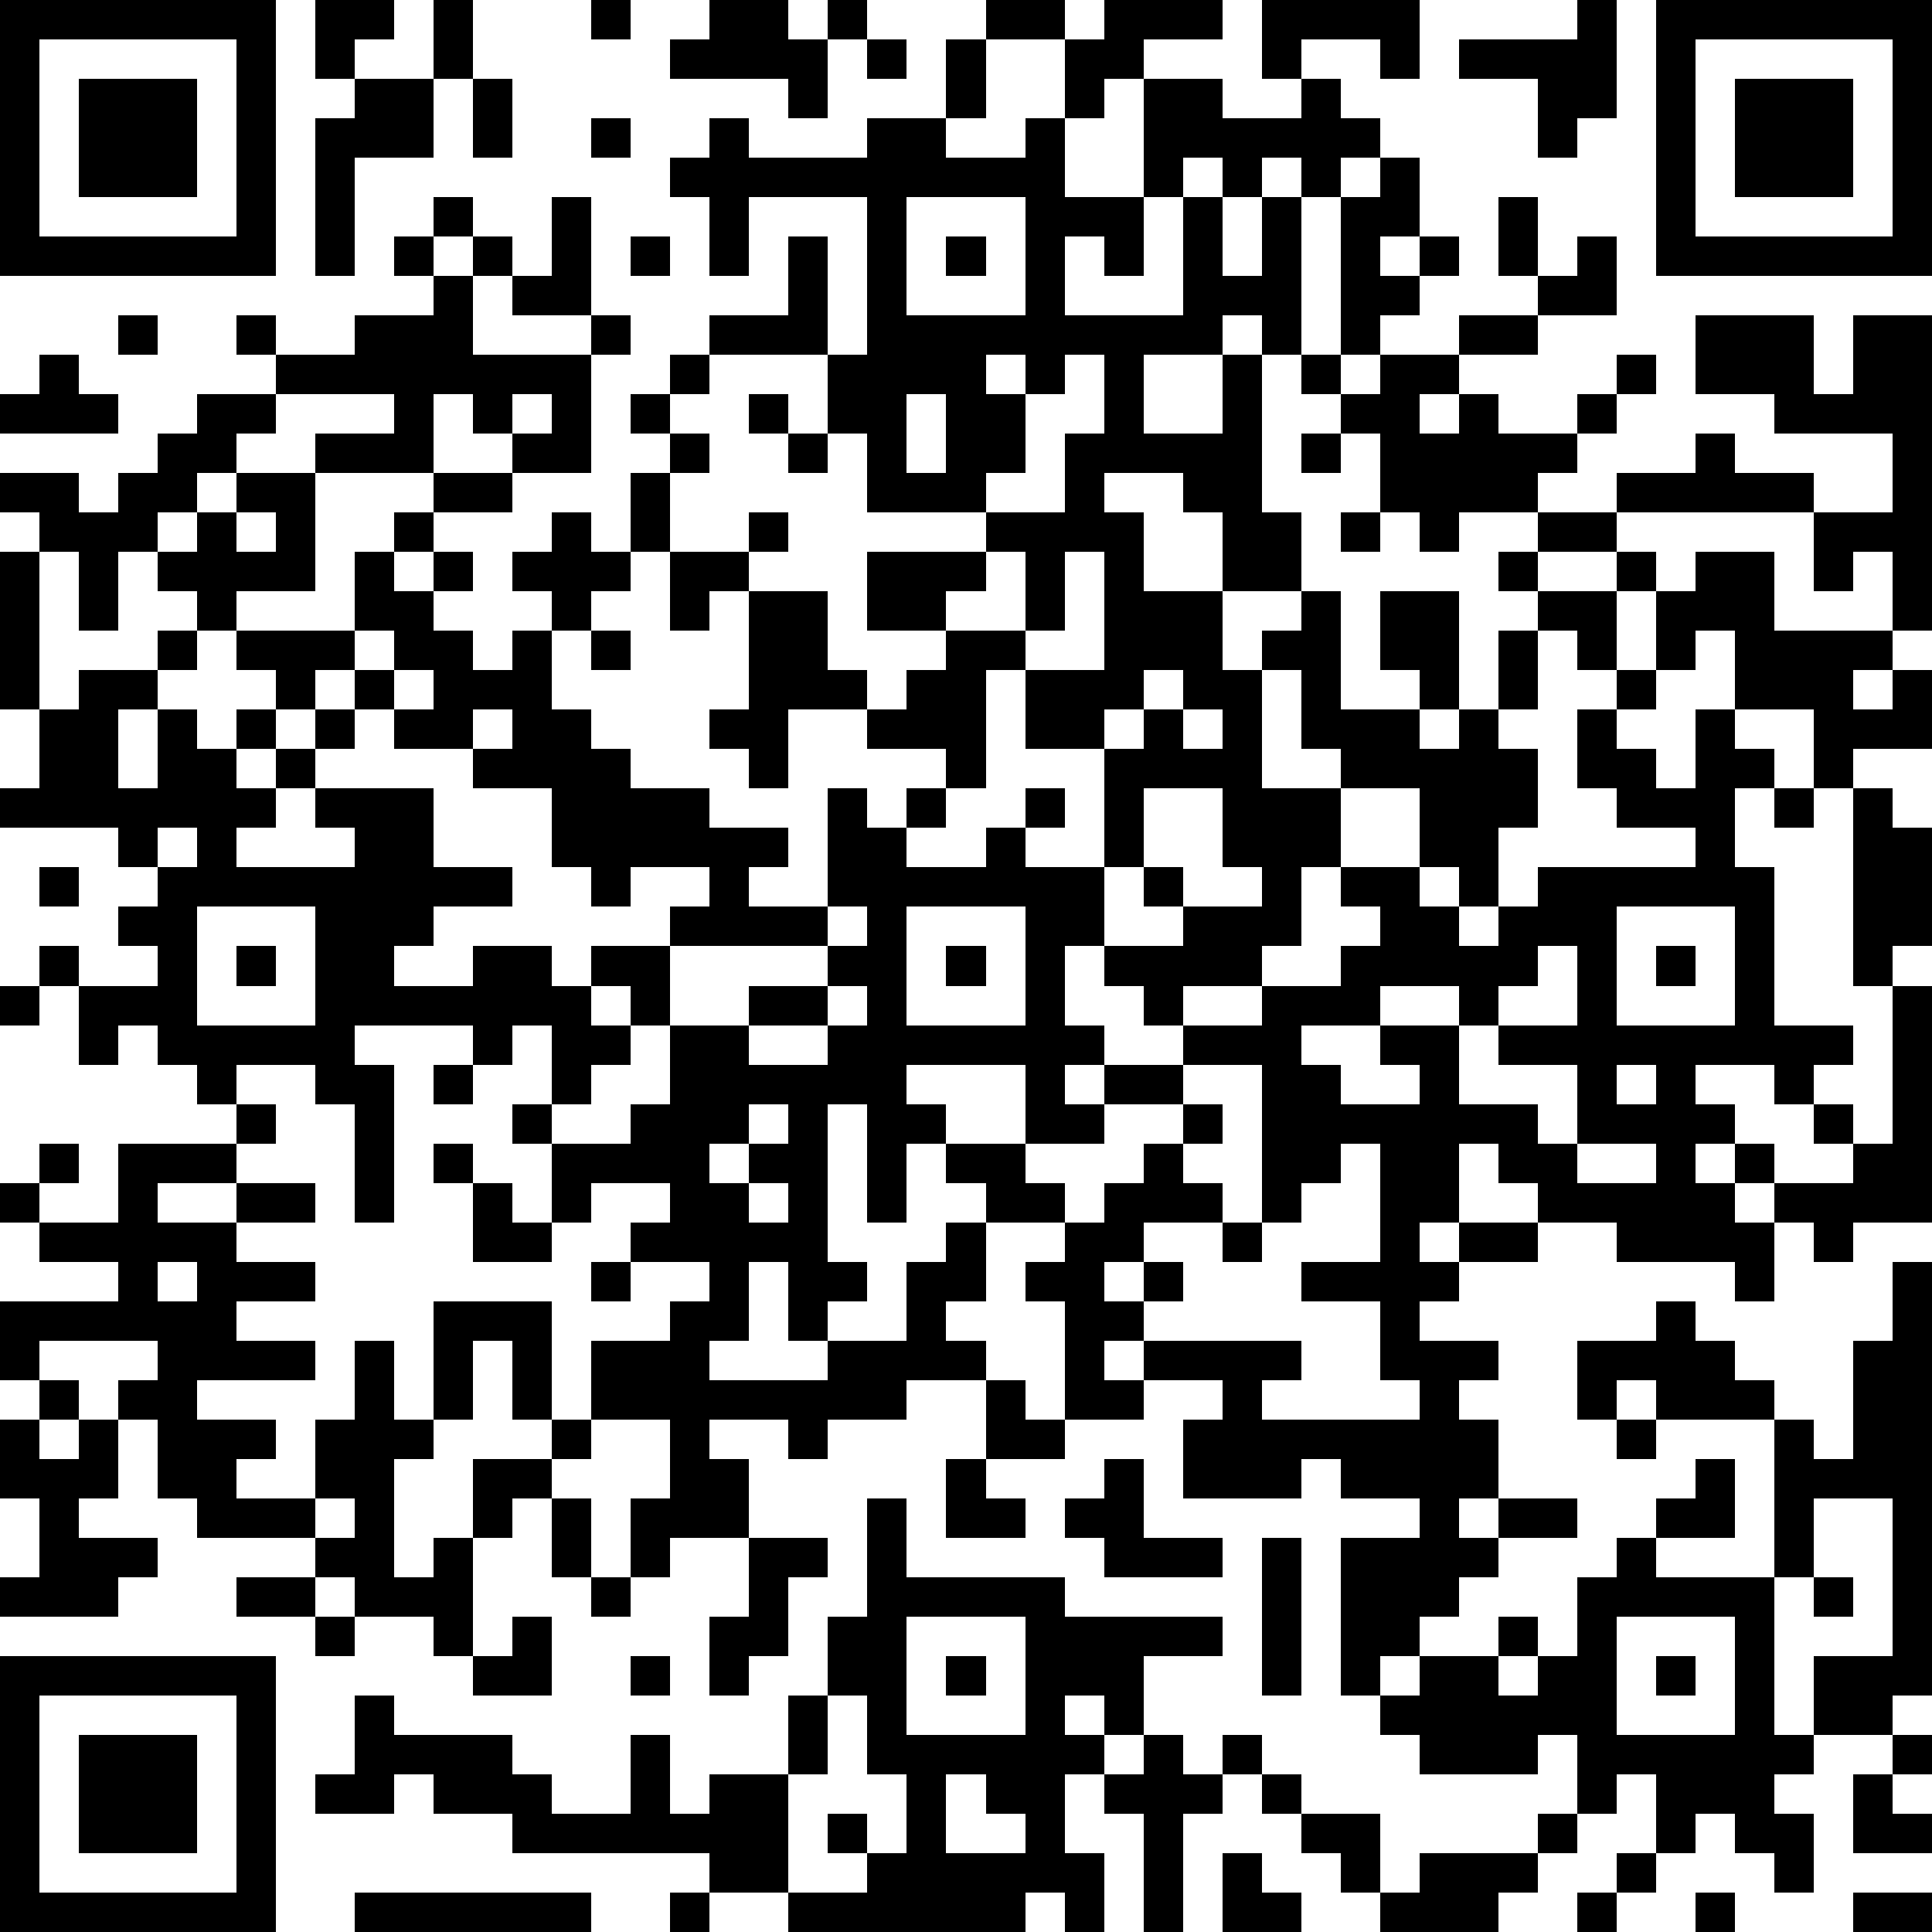 <?xml version="1.0" standalone="yes"?><svg version="1.1" xmlns="http://www.w3.org/2000/svg" xmlns:xlink="http://www.w3.org/1999/xlink" xmlns:ev="http://www.w3.org/2001/xml-events" width="196" height="196" shape-rendering="crispEdges"><path d="M0 0h7v7h-7zM8 0h2v1h-1v1h-1zM11 0h1v2h-1zM15 0h1v1h-1zM18 0h2v1h1v-1h1v1h-1v2h-1v-1h-3v-1h1zM25 0h2v1h-2zM28 0h3v1h-2v1h-1v1h-1v-2h1zM32 0h4v2h-1v-1h-2v1h-1zM40 0h1v3h-1v1h-1v-2h-2v-1h3zM42 0h7v7h-7zM1 1v5h5v-5zM22 1h1v1h-1zM24 1h1v2h-1zM43 1v5h5v-5zM2 2h3v3h-3zM9 2h2v2h-2v3h-1v-4h1zM12 2h1v2h-1zM29 2h2v1h2v-1h1v1h1v1h-1v1h-1v-1h-1v1h-1v-1h-1v1h-1zM44 2h3v3h-3zM15 3h1v1h-1zM18 3h1v1h3v-1h2v1h2v-1h1v2h2v2h-1v-1h-1v2h3v-3h1v2h1v-2h1v4h-1v-1h-1v1h-2v2h2v-2h1v4h1v2h-2v-2h-1v-1h-2v1h1v2h2v2h1v-1h1v-1h1v3h2v-1h-1v-2h2v3h-1v1h1v-1h1v-2h1v-1h-1v-1h1v-1h-2v1h-1v-1h-1v-2h-1v-1h-1v-1h1v-4h1v-1h1v2h-1v1h1v-1h1v1h-1v1h-1v1h-1v1h1v-1h2v-1h2v-1h-1v-2h1v2h1v-1h1v2h-2v1h-2v1h-1v1h1v-1h1v1h2v-1h1v-1h1v1h-1v1h-1v1h-1v1h2v-1h2v-1h1v1h2v1h-5v1h-2v1h2v-1h1v1h-1v2h-1v-1h-1v2h-1v1h1v2h-1v2h-1v-1h-1v-2h-2v-1h-1v-2h-1v3h2v2h-1v2h-1v1h-2v1h-1v-1h-1v-1h-1v2h1v1h-1v1h1v-1h2v-1h2v-1h2v-1h1v-1h-1v-1h2v1h1v1h1v-1h1v-1h4v-1h-2v-1h-1v-2h1v-1h1v-2h1v-1h2v2h3v-2h-1v1h-1v-2h2v-2h-3v-1h-2v-2h3v2h1v-2h2v8h-1v1h-1v1h1v-1h1v2h-2v1h-1v-2h-2v-2h-1v1h-1v1h-1v1h1v1h1v-2h1v1h1v1h-1v2h1v4h2v1h-1v1h-1v-1h-2v1h1v1h-1v1h1v-1h1v1h-1v1h1v-1h2v-1h-1v-1h1v1h1v-4h-1v-5h1v1h1v3h-1v1h1v6h-2v1h-1v-1h-1v2h-1v-1h-3v-1h-2v-1h-1v-1h-1v2h-1v1h1v-1h2v1h-2v1h-1v1h2v1h-1v1h1v2h-1v1h1v-1h2v1h-2v1h-1v1h-1v1h-1v1h-1v-4h2v-1h-2v-1h-1v1h-3v-2h1v-1h-2v-1h-1v1h1v1h-2v-3h-1v-1h1v-1h-2v-1h-1v-1h-1v2h-1v-3h-1v4h1v1h-1v1h-1v-2h-1v2h-1v1h3v-1h2v-2h1v-1h1v2h-1v1h1v1h-2v1h-2v1h-1v-1h-2v1h1v2h-2v1h-1v-2h1v-2h-2v-2h2v-1h1v-1h-2v-1h1v-1h-2v1h-1v-2h-1v-1h1v-2h-1v1h-1v-1h-3v1h1v4h-1v-3h-1v-1h-2v1h-1v-1h-1v-1h-1v1h-1v-2h-1v-1h1v1h2v-1h-1v-1h1v-1h-1v-1h-3v-1h1v-2h-1v-4h1v-1h-1v-1h2v1h1v-1h1v-1h1v-1h2v-1h-1v-1h1v1h2v-1h2v-1h-1v-1h1v-1h1v1h-1v1h1v-1h1v1h-1v2h3v-1h-2v-1h1v-2h1v3h1v1h-1v3h-2v-1h-1v-1h-1v2h-3v-1h2v-1h-3v1h-1v1h-1v1h-1v1h-1v2h-1v-2h-1v4h1v-1h2v-1h1v-1h-1v-1h1v-1h1v-1h2v3h-2v1h-1v1h-1v1h-1v2h1v-2h1v1h1v-1h1v-1h-1v-1h3v-2h1v-1h1v-1h2v1h-2v1h-1v1h1v-1h1v1h-1v1h1v1h1v-1h1v-1h-1v-1h1v-1h1v1h1v-2h1v-1h-1v-1h1v-1h1v-1h2v-2h1v3h-3v1h-1v1h1v1h-1v2h-1v1h-1v1h-1v2h1v1h1v1h2v1h2v1h-1v1h2v-3h1v1h1v-1h1v-1h-2v-1h-2v2h-1v-1h-1v-1h1v-3h-1v1h-1v-2h2v-1h1v1h-1v1h2v2h1v1h1v-1h1v-1h-2v-2h3v-1h-3v-2h-1v-2h1v-4h-3v2h-1v-2h-1v-1h1zM23 5v3h3v-3zM16 6h1v1h-1zM24 6h1v1h-1zM3 8h1v1h-1zM1 9h1v1h1v1h-3v-1h1zM25 9v1h1v-1zM27 9v1h-1v2h-1v1h2v-2h1v-2zM13 10v1h1v-1zM19 10h1v1h-1zM23 10v2h1v-2zM20 11h1v1h-1zM33 11h1v1h-1zM6 13v1h1v-1zM34 13h1v1h-1zM25 14v1h-1v1h2v-2zM27 14v2h-1v1h-1v3h-1v1h-1v1h2v-1h1v-1h1v1h-1v1h2v-3h-2v-2h2v-3zM9 16v1h-1v1h-1v1h-1v1h1v-1h1v-1h1v-1h1v-1zM15 16h1v1h-1zM10 17v1h-1v1h-1v1h-1v1h-1v1h3v-1h-1v-1h3v2h2v1h-2v1h-1v1h2v-1h2v1h1v-1h2v-1h1v-1h-2v1h-1v-1h-1v-2h-2v-1h-2v-1h1v-1zM29 17v1h-1v1h1v-1h1v-1zM12 18v1h1v-1zM30 18v1h1v-1zM29 20v2h-1v2h2v-1h-1v-1h1v1h2v-1h-1v-2zM45 20h1v1h-1zM4 21v1h1v-1zM1 22h1v1h-1zM5 23v3h3v-3zM21 23v1h-4v2h-1v-1h-1v1h1v1h-1v1h-1v1h2v-1h1v-2h2v-1h2v-1h1v-1zM23 23v3h3v-3zM41 23v3h3v-3zM6 24h1v1h-1zM24 24h1v1h-1zM39 24v1h-1v1h-1v-1h-2v1h-2v1h1v1h2v-1h-1v-1h2v2h2v1h1v-2h-2v-1h2v-2zM42 24h1v1h-1zM0 25h1v1h-1zM21 25v1h-2v1h2v-1h1v-1zM11 27h1v1h-1zM23 27v1h1v1h2v-2zM30 27v1h-2v1h-2v1h1v1h1v-1h1v-1h1v-1h1v1h-1v1h1v1h-2v1h-1v1h1v-1h1v1h-1v1h4v1h-1v1h4v-1h-1v-2h-2v-1h2v-3h-1v1h-1v1h-1v-4zM41 27v1h1v-1zM6 28h1v1h-1zM19 28v1h-1v1h1v-1h1v-1zM1 29h1v1h-1zM3 29h3v1h-2v1h2v-1h2v1h-2v1h2v1h-2v1h2v1h-3v1h2v1h-1v1h2v-2h1v-2h1v2h1v-3h3v3h-1v-2h-1v2h-1v1h-1v3h1v-1h1v-2h2v-1h1v1h-1v1h-1v1h-1v3h-1v-1h-2v-1h-1v-1h-3v-1h-1v-2h-1v-1h1v-1h-3v1h-1v-2h3v-1h-2v-1h-1v-1h1v1h2zM11 29h1v1h-1zM40 29v1h2v-1zM12 30h1v1h1v1h-2zM19 30v1h1v-1zM31 31h1v1h-1zM4 32v1h1v-1zM15 32h1v1h-1zM48 32h1v11h-1v1h-2v-2h2v-4h-2v2h-1v-4h-3v-1h-1v1h-1v-2h2v-1h1v1h1v1h1v1h1v1h1v-3h1zM1 35h1v1h-1zM25 35h1v1h1v1h-2zM0 36h1v1h1v-1h1v2h-1v1h2v1h-1v1h-3v-1h1v-2h-1zM41 36h1v1h-1zM24 37h1v1h1v1h-2zM28 37h1v2h2v1h-3v-1h-1v-1h1zM43 37h1v2h-2v-1h1zM8 38v1h1v-1zM14 38h1v2h-1zM22 38h1v2h4v1h4v1h-2v2h-1v-1h-1v1h1v1h-1v2h1v2h-1v-1h-1v1h-6v-1h-2v-1h-5v-1h-2v-1h-1v1h-2v-1h1v-2h1v1h3v1h1v1h2v-2h1v2h1v-1h2v-2h1v-2h1zM19 39h2v1h-1v2h-1v1h-1v-2h1zM32 39h1v4h-1zM41 39h1v1h3v4h1v1h-1v1h1v2h-1v-1h-1v-1h-1v1h-1v-2h-1v1h-1v-2h-1v1h-3v-1h-1v-1h1v-1h2v-1h1v1h-1v1h1v-1h1v-2h1zM6 40h2v1h-2zM15 40h1v1h-1zM46 40h1v1h-1zM8 41h1v1h-1zM13 41h1v2h-2v-1h1zM23 41v3h3v-3zM41 41v3h3v-3zM0 42h7v7h-7zM16 42h1v1h-1zM24 42h1v1h-1zM42 42h1v1h-1zM1 43v5h5v-5zM21 43v2h-1v3h2v-1h-1v-1h1v1h1v-2h-1v-2zM2 44h3v3h-3zM29 44h1v1h1v-1h1v1h-1v1h-1v3h-1v-3h-1v-1h1zM48 44h1v1h-1zM24 45v2h2v-1h-1v-1zM32 45h1v1h-1zM47 45h1v1h1v1h-2zM33 46h2v2h-1v-1h-1zM39 46h1v1h-1zM31 47h1v1h1v1h-2zM36 47h3v1h-1v1h-3v-1h1zM41 47h1v1h-1zM9 48h6v1h-6zM17 48h1v1h-1zM40 48h1v1h-1zM43 48h1v1h-1zM47 48h2v1h-2z" style="fill:#000" transform="translate(0,0) scale(4)"/></svg>